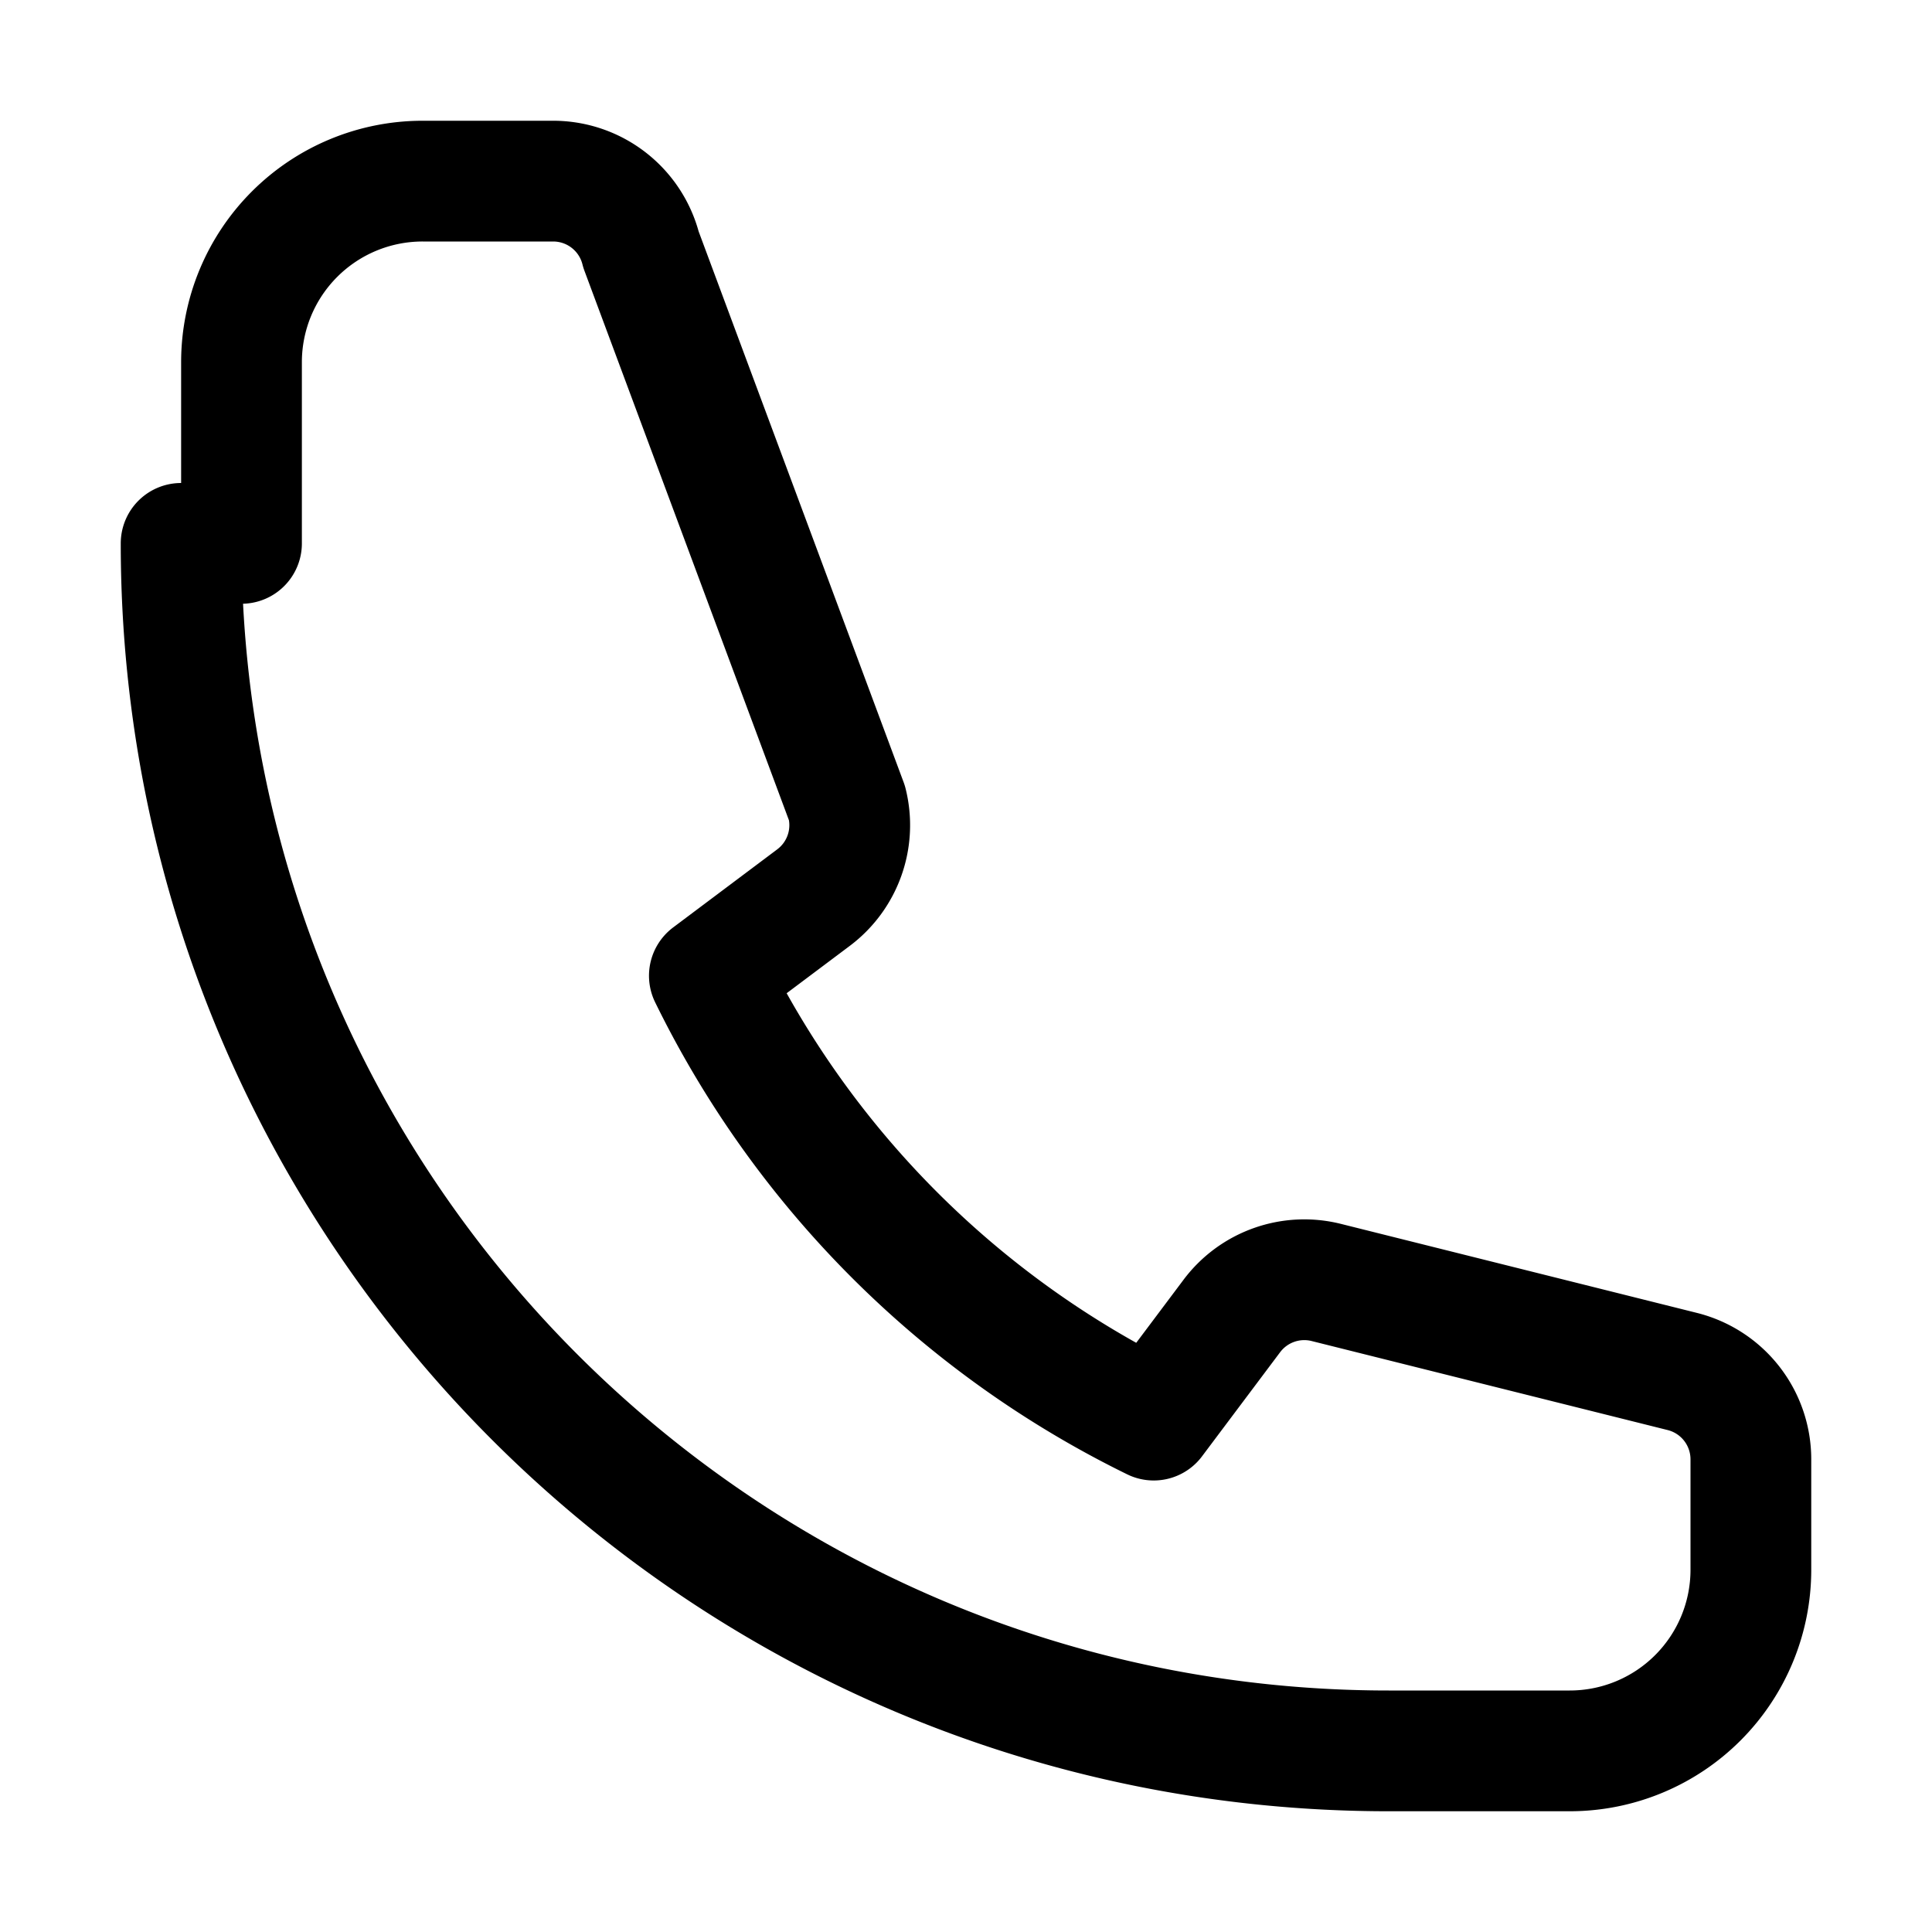  <svg xmlns="http://www.w3.org/2000/svg" 
               fill="none" viewBox="0 0 24 24" stroke-width="1.5" 
               stroke="currentColor">
            <path stroke-linecap="round" stroke-linejoin="round" 
                  d="M2.25 6.75c0 8.284 6.716 15 
                     15 15h2.25a2.25 2.25 0 002.25-2.25v-1.372a1.125 
                     1.125 0 00-.852-1.091l-4.423-1.106a1.125 
                     1.125 0 00-1.173.417l-.97 1.293a12.035 
                     12.035 0 01-5.52-5.52l1.293-.97a1.125 
                     1.125 0 00.417-1.173L7.963 
                     3.102a1.125 1.125 0 00-1.091-.852H5.25A2.25 
                     2.25 0 003 4.5v2.25z" />
          </svg>